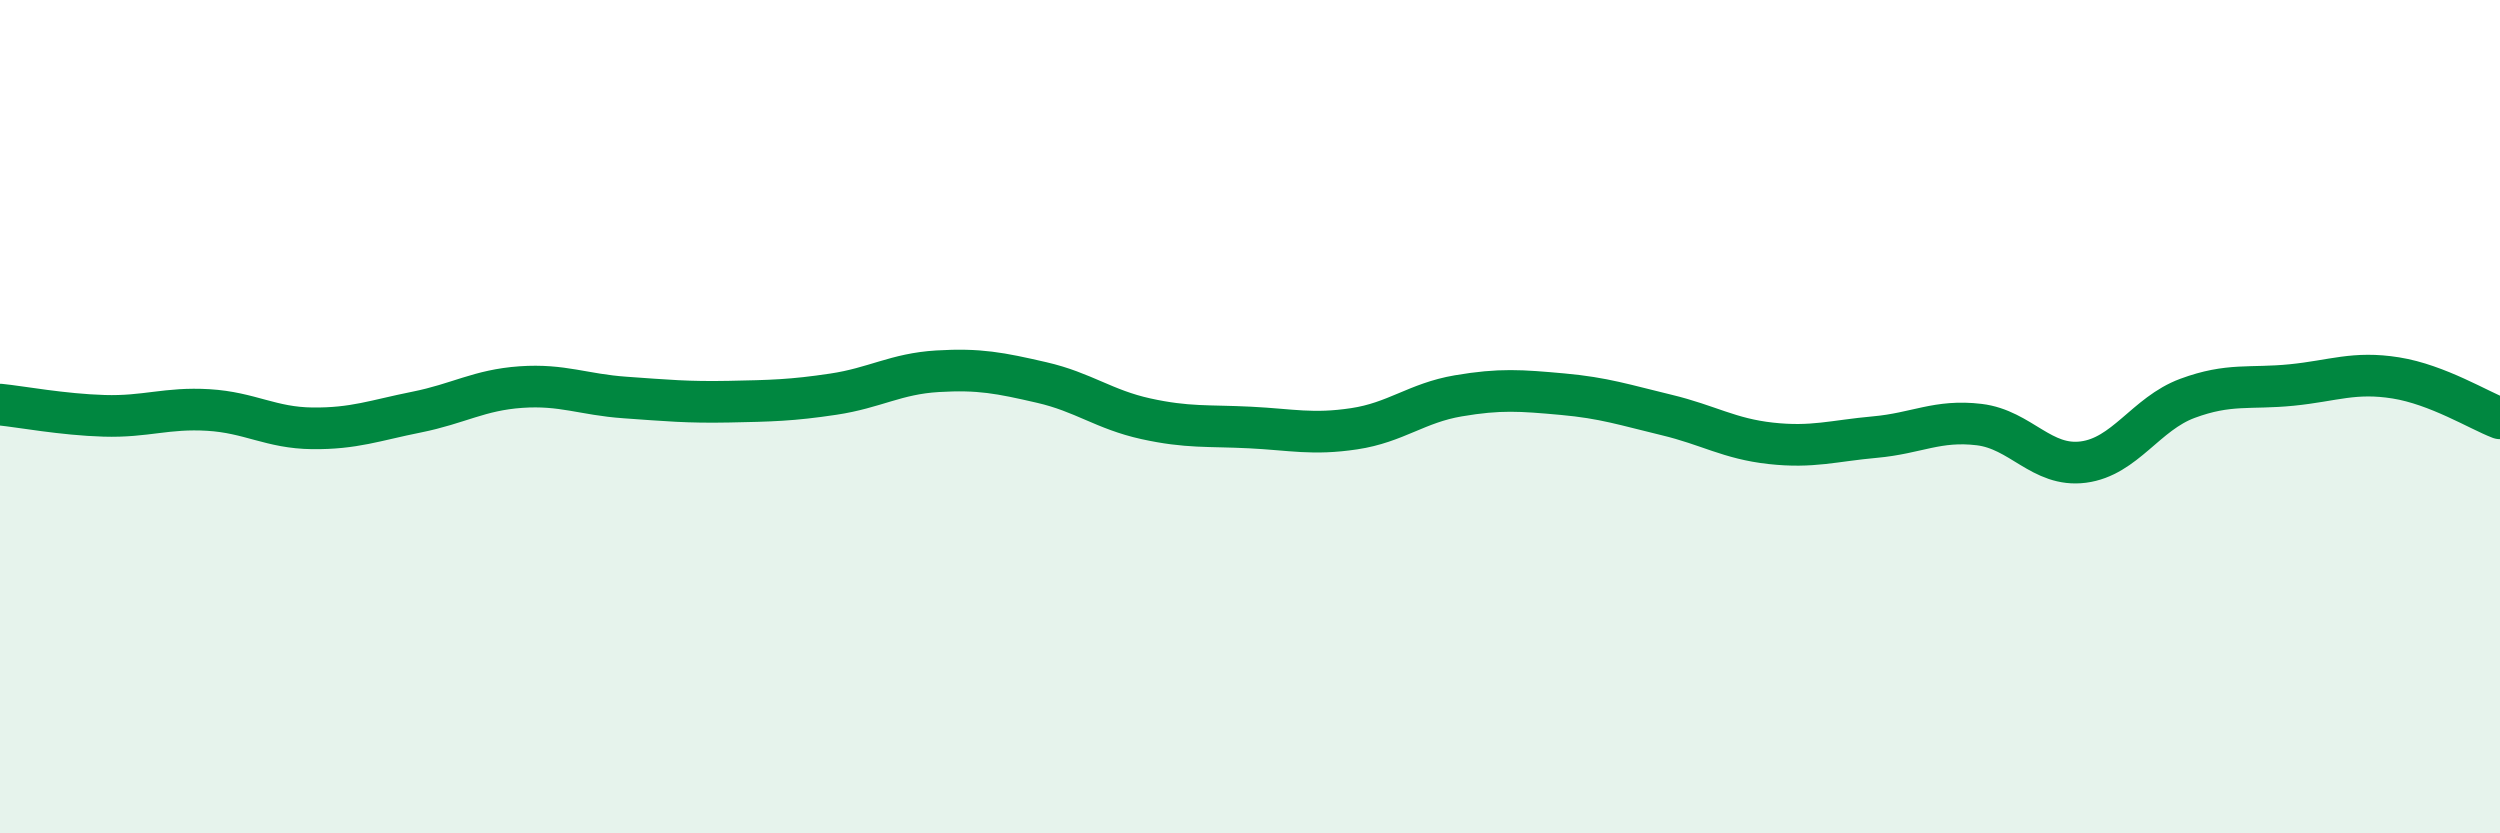 
    <svg width="60" height="20" viewBox="0 0 60 20" xmlns="http://www.w3.org/2000/svg">
      <path
        d="M 0,9.71 C 0.5,9.76 1.5,9.95 2.5,9.98 C 3.5,10.01 4,9.78 5,9.84 C 6,9.9 6.5,10.27 7.5,10.28 C 8.5,10.29 9,10.09 10,9.89 C 11,9.69 11.5,9.36 12.5,9.29 C 13.5,9.22 14,9.47 15,9.54 C 16,9.61 16.5,9.66 17.5,9.64 C 18.5,9.62 19,9.61 20,9.46 C 21,9.31 21.5,8.97 22.5,8.91 C 23.5,8.85 24,8.95 25,9.18 C 26,9.41 26.5,9.83 27.5,10.05 C 28.5,10.27 29,10.21 30,10.26 C 31,10.31 31.5,10.44 32.5,10.29 C 33.5,10.14 34,9.67 35,9.5 C 36,9.33 36.5,9.37 37.5,9.46 C 38.5,9.55 39,9.72 40,9.96 C 41,10.2 41.5,10.53 42.5,10.64 C 43.5,10.75 44,10.58 45,10.49 C 46,10.4 46.5,10.07 47.5,10.19 C 48.5,10.31 49,11.22 50,11.09 C 51,10.96 51.5,9.93 52.5,9.56 C 53.5,9.19 54,9.34 55,9.24 C 56,9.14 56.5,8.91 57.5,9.07 C 58.5,9.23 59.5,9.85 60,10.04L60 20L0 20Z"
        fill="#008740"
        opacity="0.1"
        stroke-linecap="round"
        stroke-linejoin="round"
      />
      <path
        d="M 0,9.71 C 0.5,9.76 1.5,9.95 2.5,9.98 C 3.5,10.01 4,9.78 5,9.84 C 6,9.9 6.5,10.27 7.5,10.28 C 8.5,10.29 9,10.09 10,9.89 C 11,9.69 11.5,9.36 12.5,9.29 C 13.5,9.22 14,9.47 15,9.54 C 16,9.61 16.5,9.66 17.5,9.64 C 18.5,9.62 19,9.61 20,9.46 C 21,9.31 21.5,8.97 22.5,8.91 C 23.5,8.85 24,8.95 25,9.18 C 26,9.41 26.5,9.83 27.5,10.05 C 28.5,10.27 29,10.21 30,10.26 C 31,10.31 31.5,10.44 32.5,10.29 C 33.5,10.14 34,9.67 35,9.5 C 36,9.33 36.5,9.37 37.5,9.46 C 38.5,9.55 39,9.72 40,9.96 C 41,10.2 41.5,10.53 42.5,10.64 C 43.5,10.75 44,10.58 45,10.49 C 46,10.4 46.5,10.07 47.5,10.19 C 48.5,10.31 49,11.22 50,11.09 C 51,10.96 51.5,9.93 52.5,9.56 C 53.5,9.19 54,9.34 55,9.24 C 56,9.14 56.5,8.91 57.5,9.07 C 58.5,9.23 59.5,9.85 60,10.04"
        stroke="#008740"
        stroke-width="1"
        fill="none"
        stroke-linecap="round"
        stroke-linejoin="round"
      />
    </svg>
  